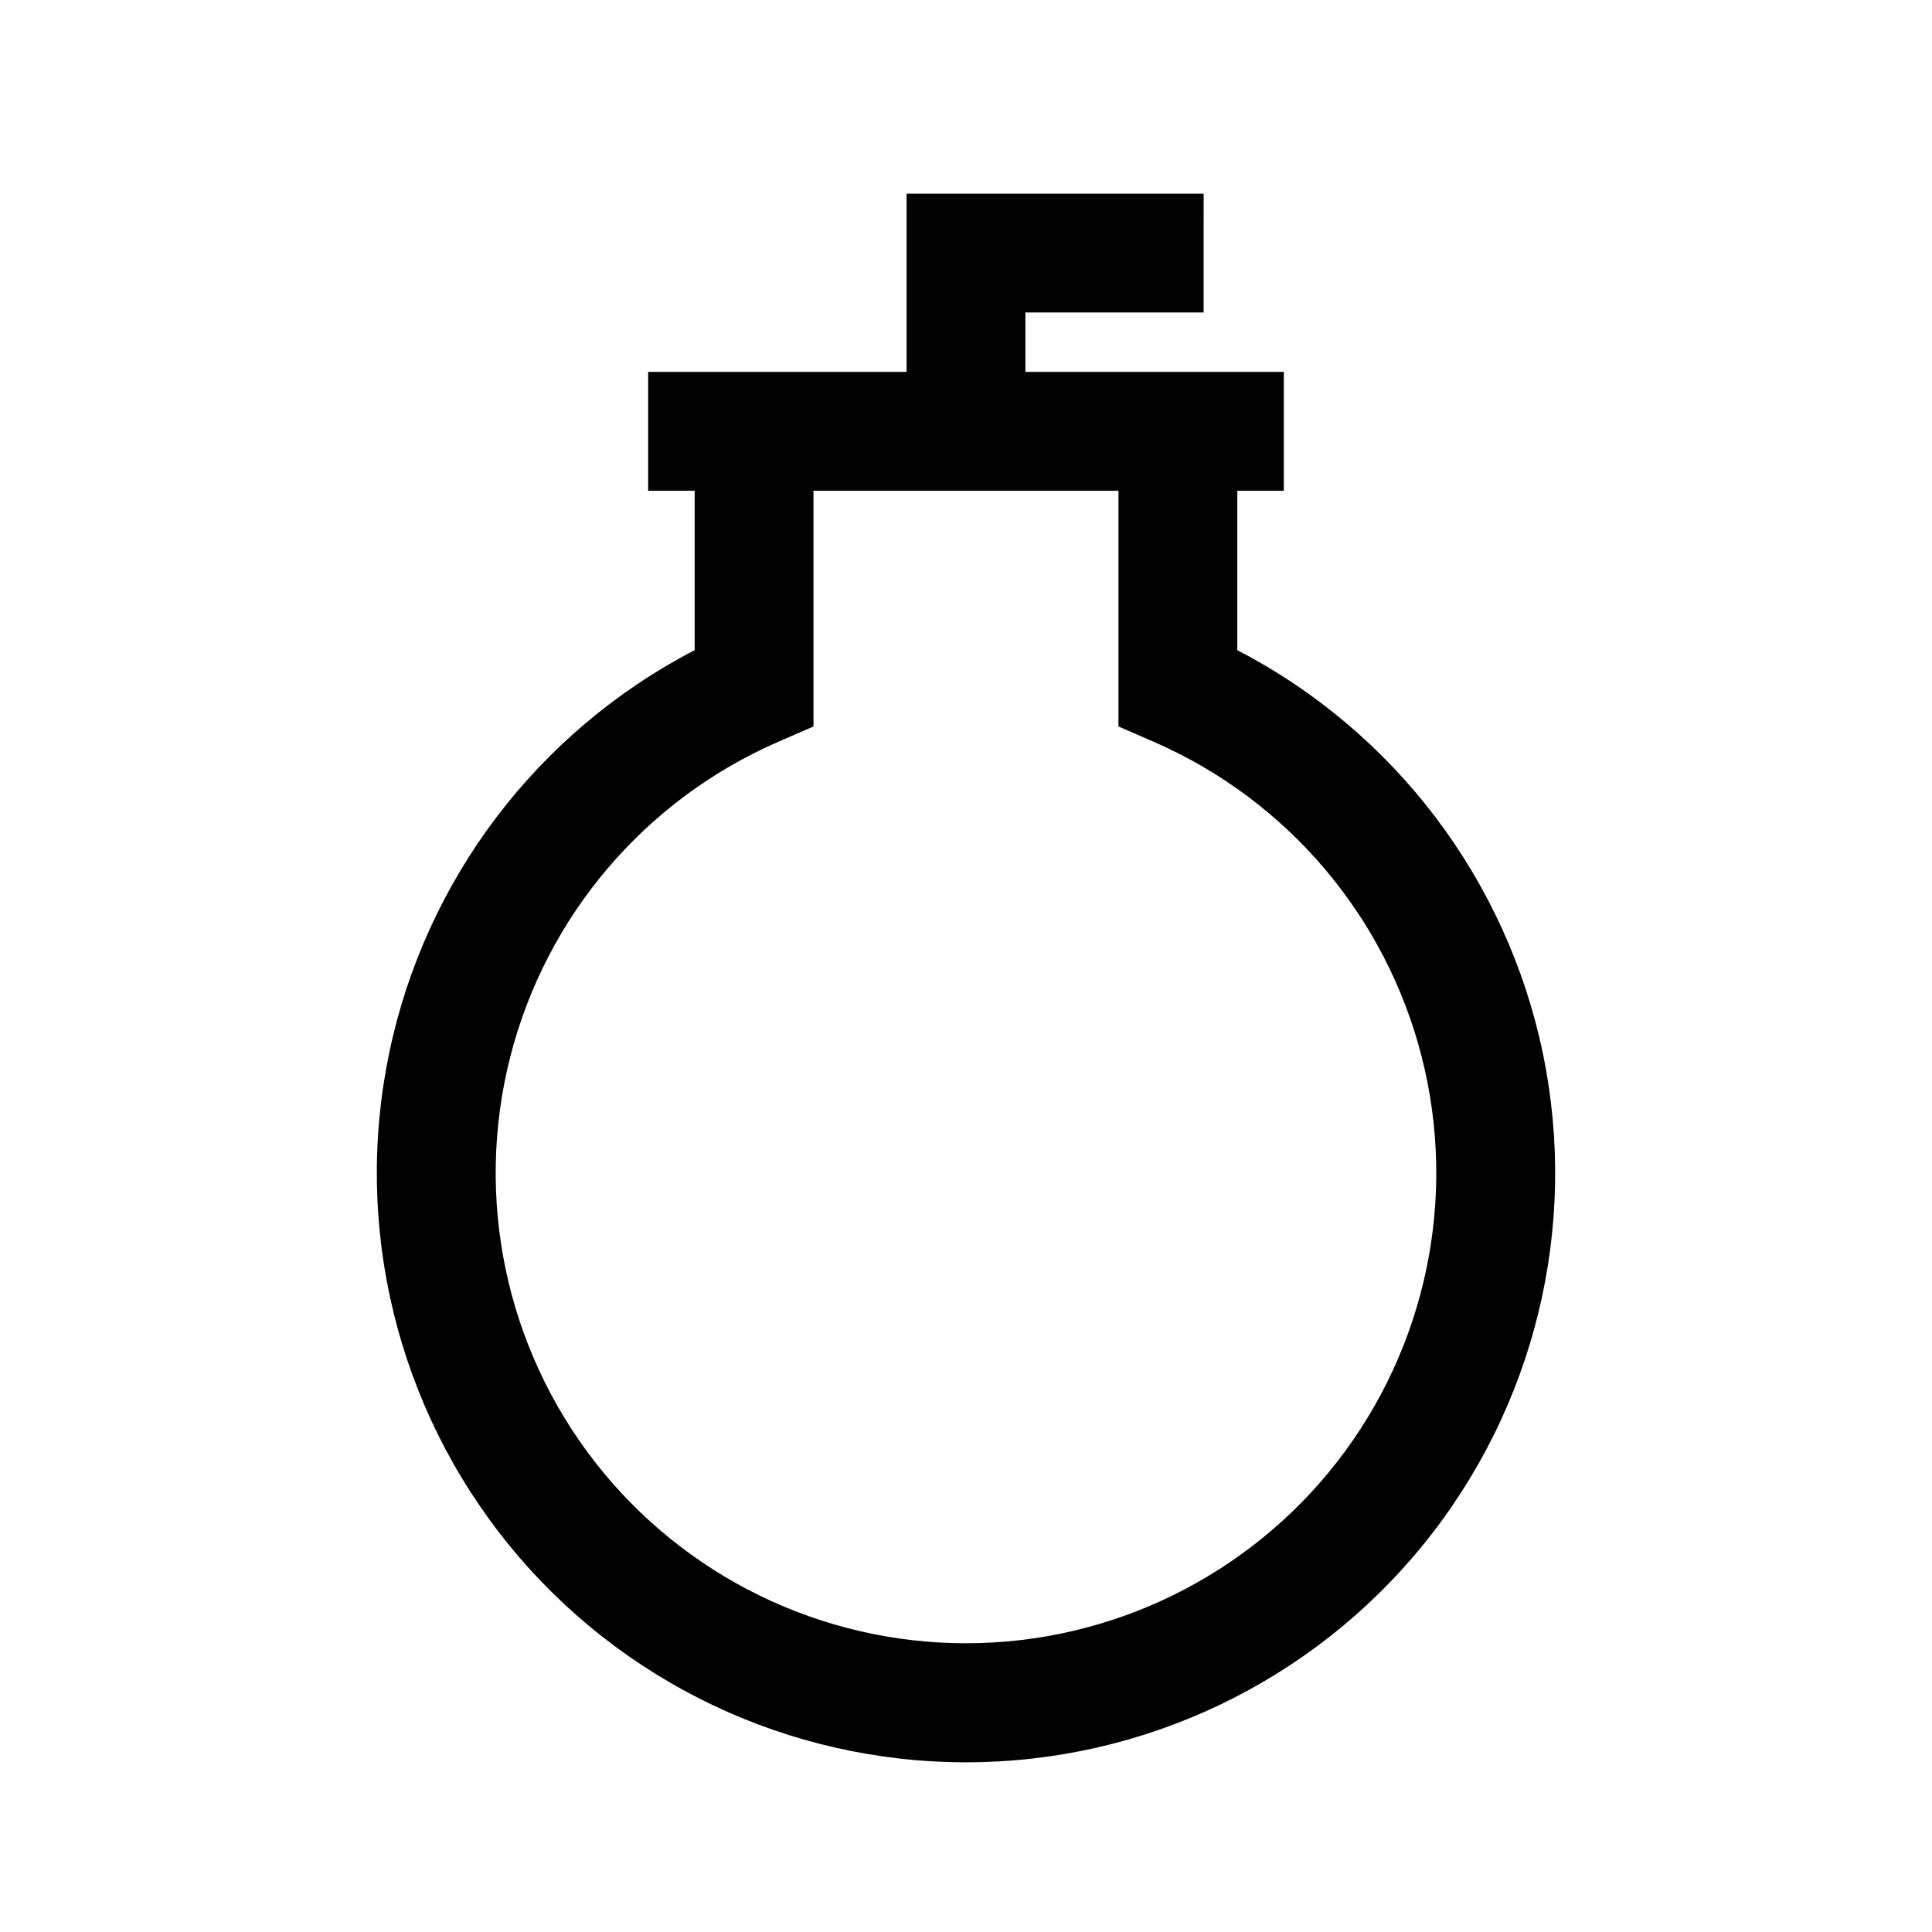 <?xml version="1.0" encoding="UTF-8"?>
<!-- The Best Svg Icon site in the world: iconSvg.co, Visit us! https://iconsvg.co -->
<svg fill="#000000" width="800px" height="800px" version="1.1" viewBox="144 144 512 512" xmlns="http://www.w3.org/2000/svg">
 <path d="m471.9 316.3v-42.258h12.328v-31.488h-68.488v-15.746h47.23l0.004-31.488h-78.723v47.234h-68.484v31.488h12.328v42.258h-0.004c-41.691 21.629-71.434 60.883-80.973 106.88-9.543 45.996 2.129 93.84 31.781 130.27 29.648 36.434 74.125 57.578 121.1 57.578 46.969 0 91.445-21.145 121.1-57.578 29.648-36.43 41.32-84.273 31.781-130.27-9.543-45.992-39.281-85.246-80.977-106.88zm-71.902 263.18c-38.473 0-74.789-17.766-98.402-48.137-23.609-30.375-31.871-69.949-22.383-107.23 9.488-37.285 35.664-68.094 70.922-83.484l9.445-4.109v-62.473h80.828v62.473l9.445 4.109h0.004c35.258 15.391 61.434 46.199 70.922 83.484 9.488 37.281 1.23 76.855-22.383 107.23-23.613 30.371-59.93 48.137-98.398 48.137z"/>
</svg>